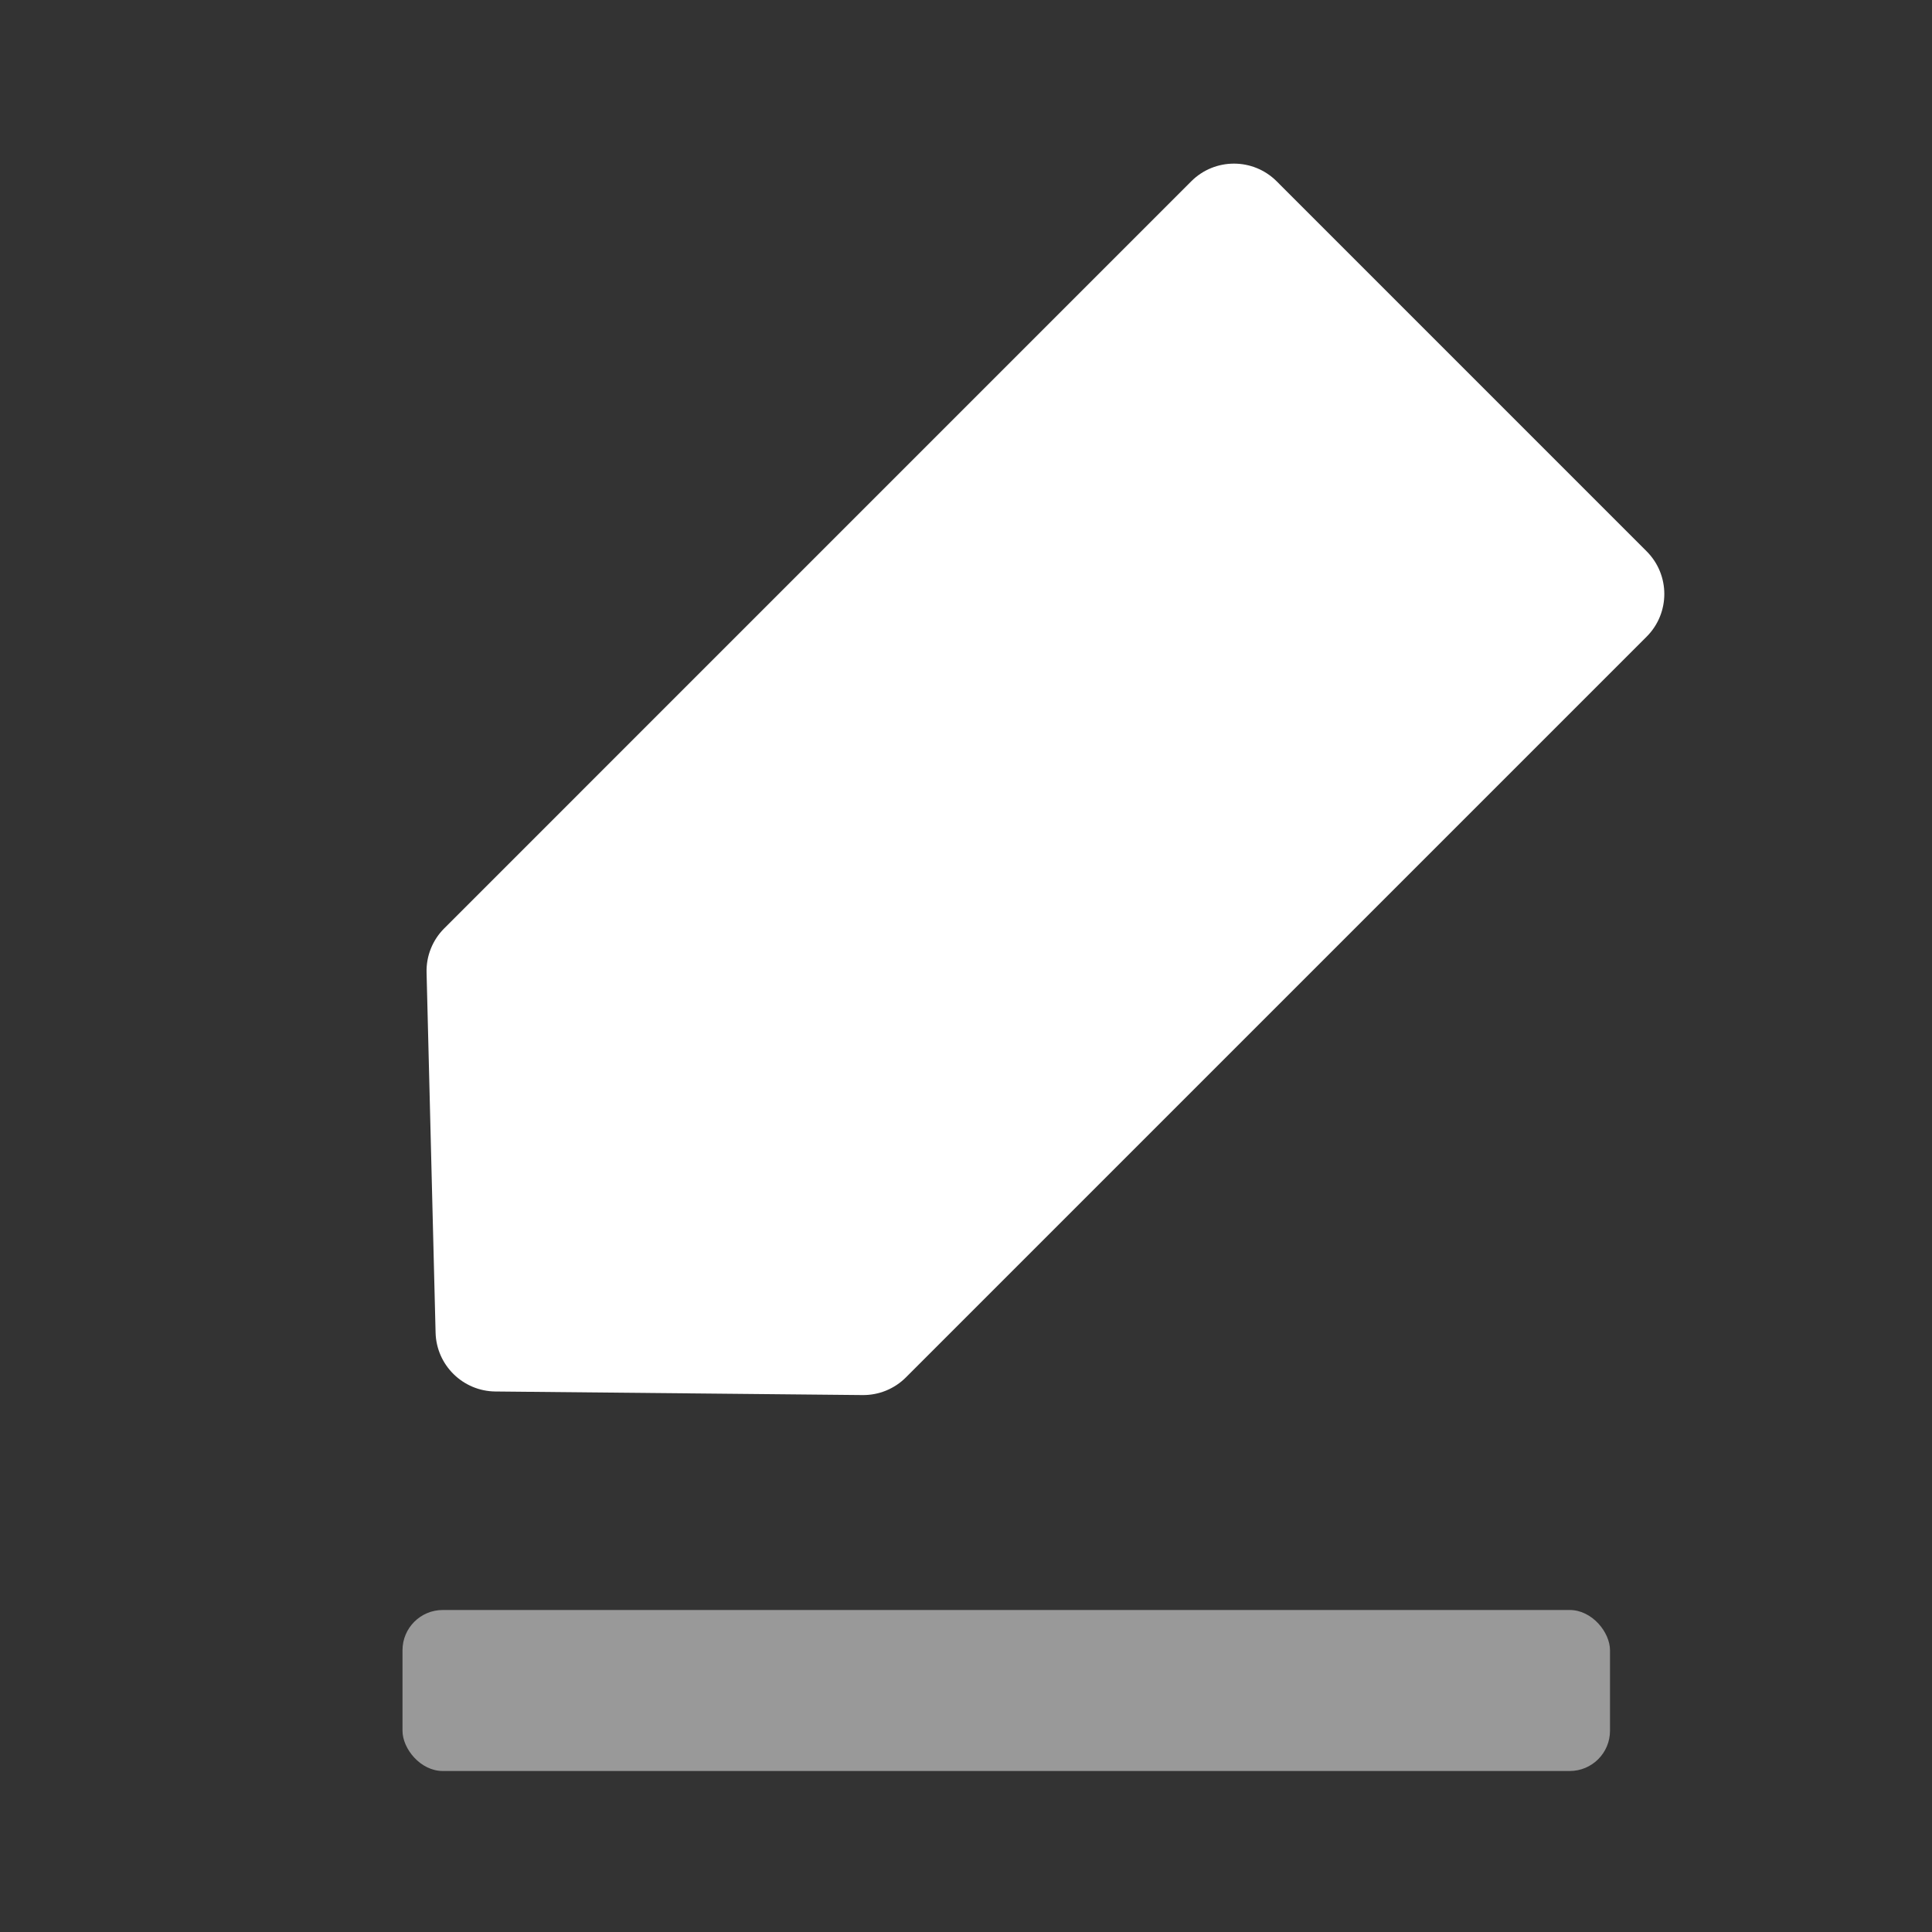 <svg width="48" height="48" viewBox="0 0 48 48" fill="none" xmlns="http://www.w3.org/2000/svg">
<rect x="0" y="0" width="48" height="48" fill="#333333" stroke="none"/>
<path d="M40.91 13.697C41.496 14.283 41.496 15.232 40.91 15.818L22.507 34.221C22.222 34.506 21.835 34.664 21.432 34.66L12.307 34.571C11.499 34.563 10.842 33.916 10.822 33.108L10.598 24.163C10.587 23.752 10.746 23.355 11.037 23.065L29.597 4.504C30.183 3.919 31.132 3.919 31.718 4.504L40.91 13.697Z" fill="white"/>
<rect opacity="0.5" x="10" y="40" width="30" height="4" rx="1" fill="white"/>
</svg>
